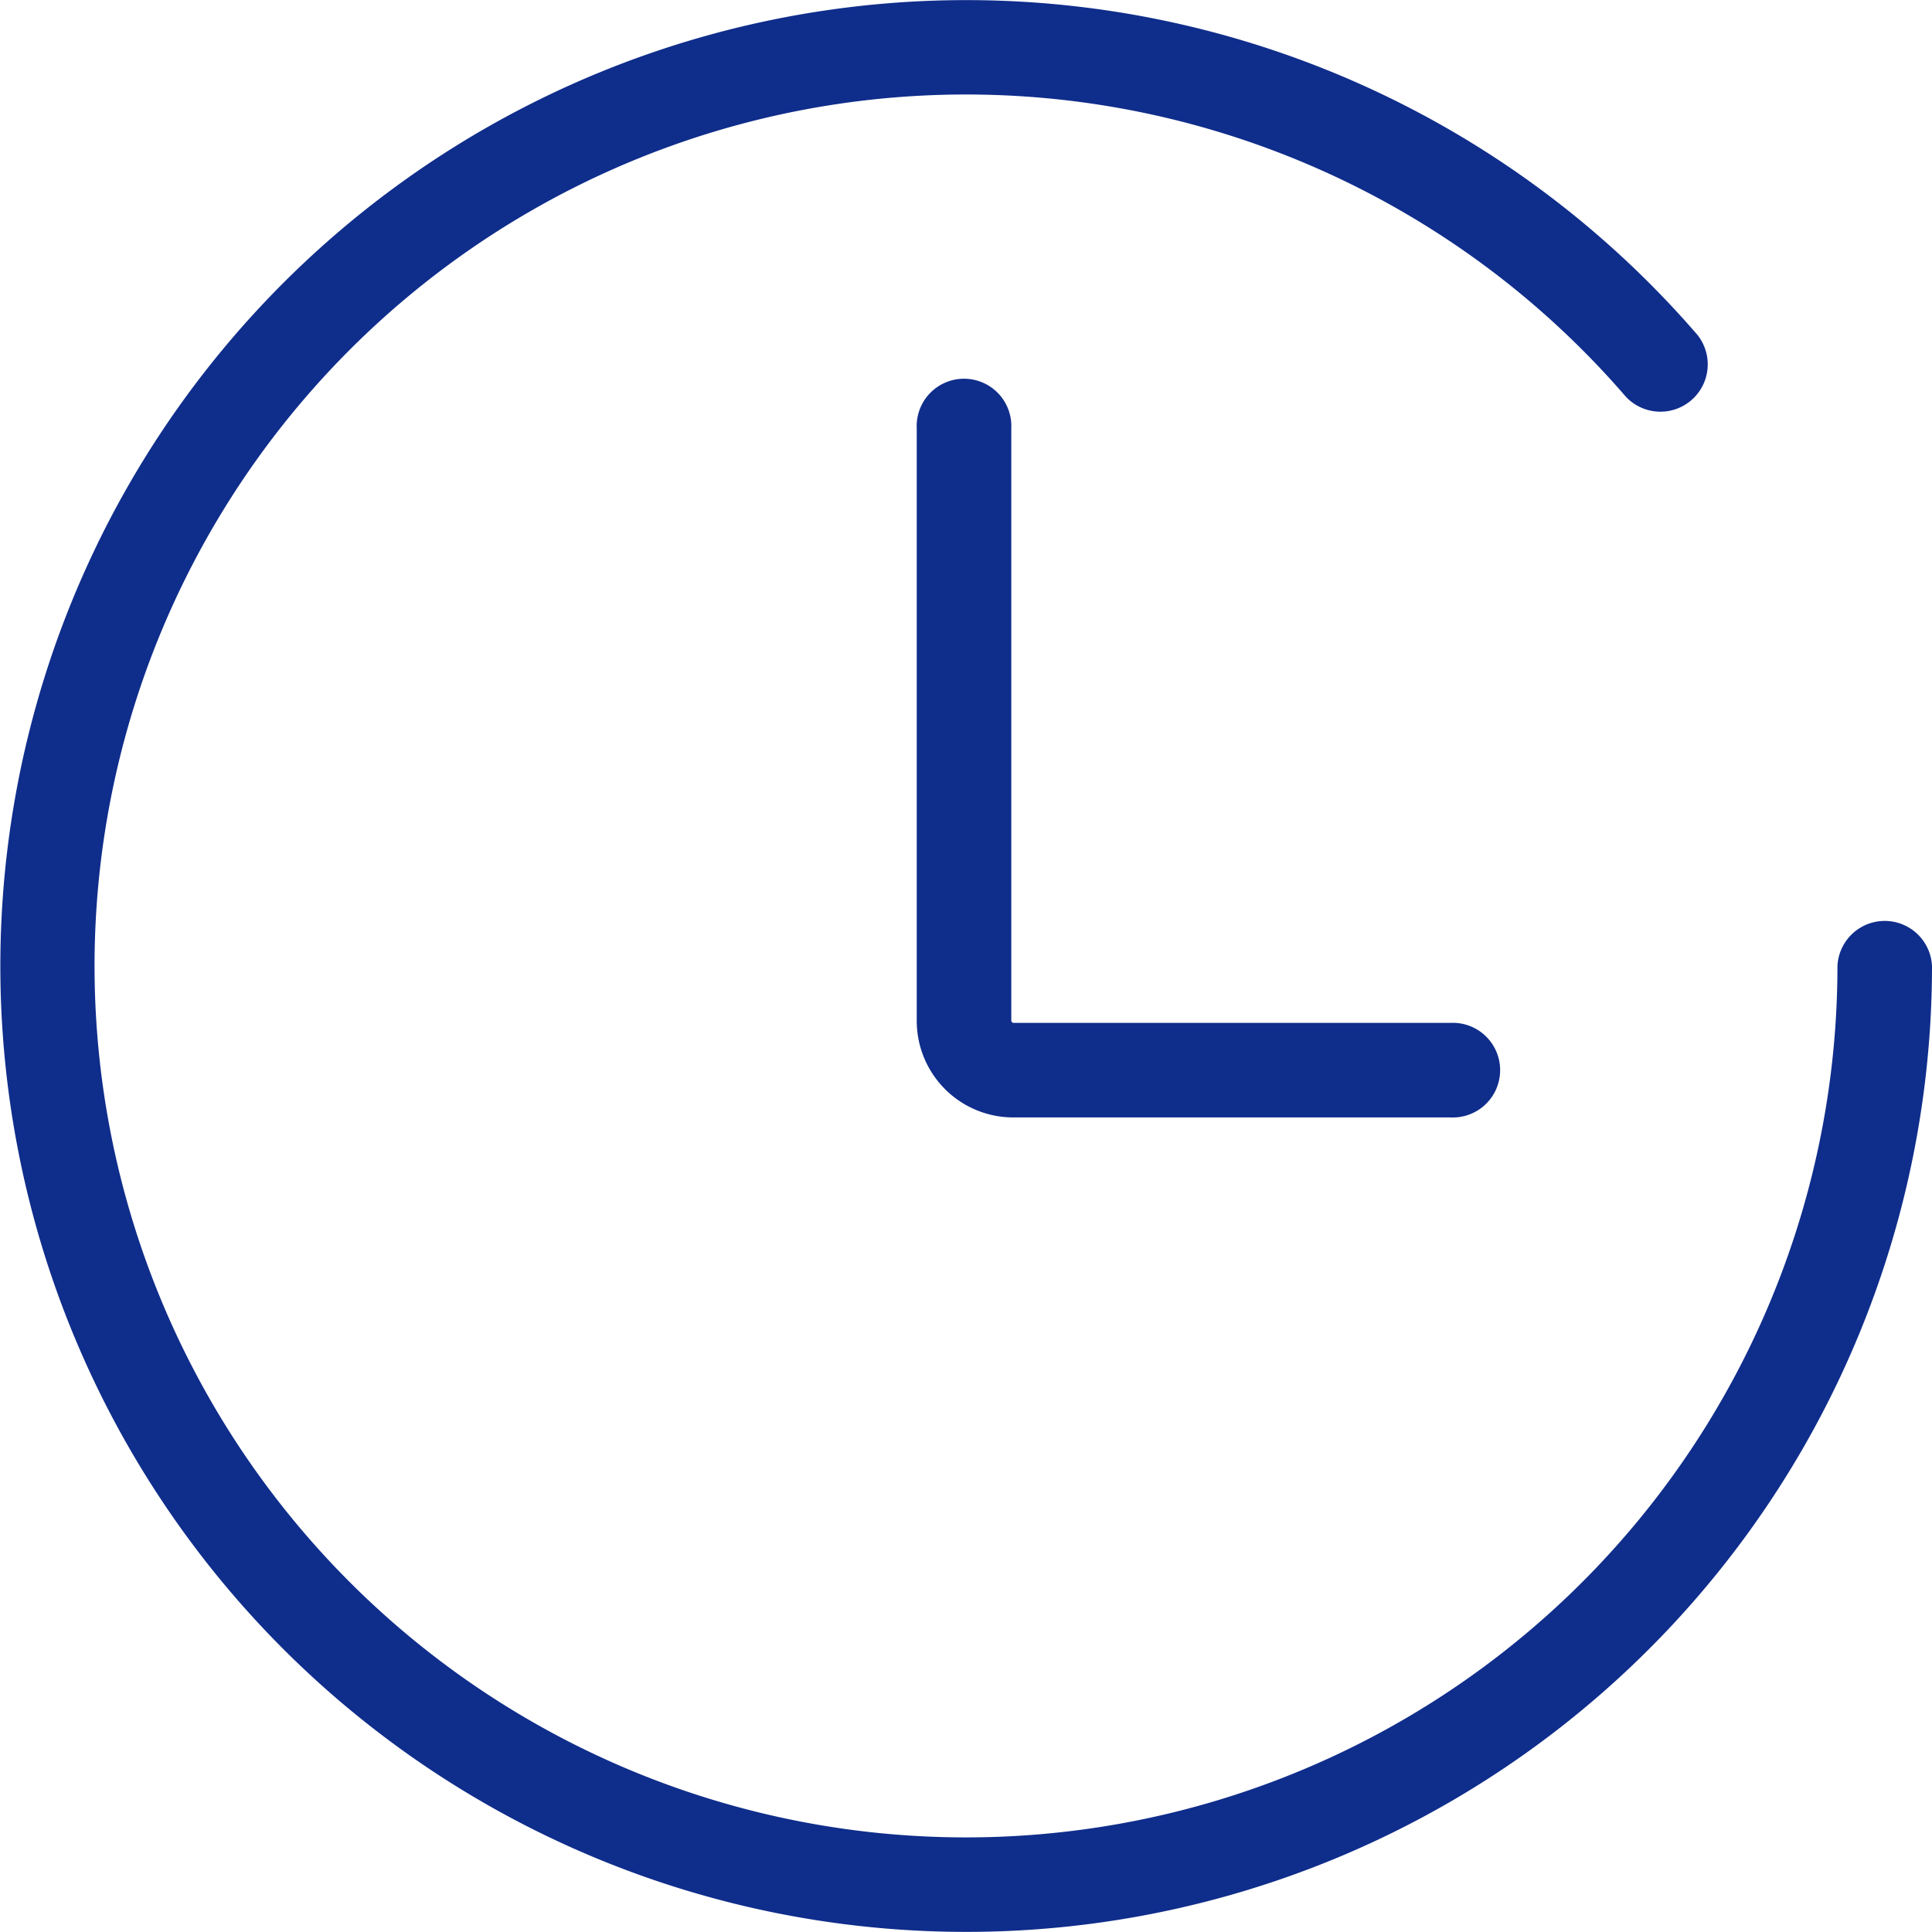<svg id="" data-name="" xmlns="http://www.w3.org/2000/svg" viewBox="0 0 180.02 180.03"><defs><style>.cls-1{fill:#0f2d8b;}</style></defs><path class="cls-1" d="M100,190A90,90,0,1,1,168.15,41.19a4.41,4.41,0,0,1-6.68,5.75A81.2,81.2,0,1,0,181.2,100a4.41,4.41,0,0,1,8.81,0,90,90,0,0,1-90,90Zm0,0" transform="translate(-9.99 -9.99)"/><path class="cls-1" d="M145.13,114.11H104.41a9,9,0,0,1-9-9V49.9a4.41,4.41,0,1,1,8.81,0v55.19a.22.22,0,0,0,.21.21h40.72a4.41,4.41,0,1,1,0,8.81Zm0,0" transform="translate(-9.99 -9.99)"/></svg>